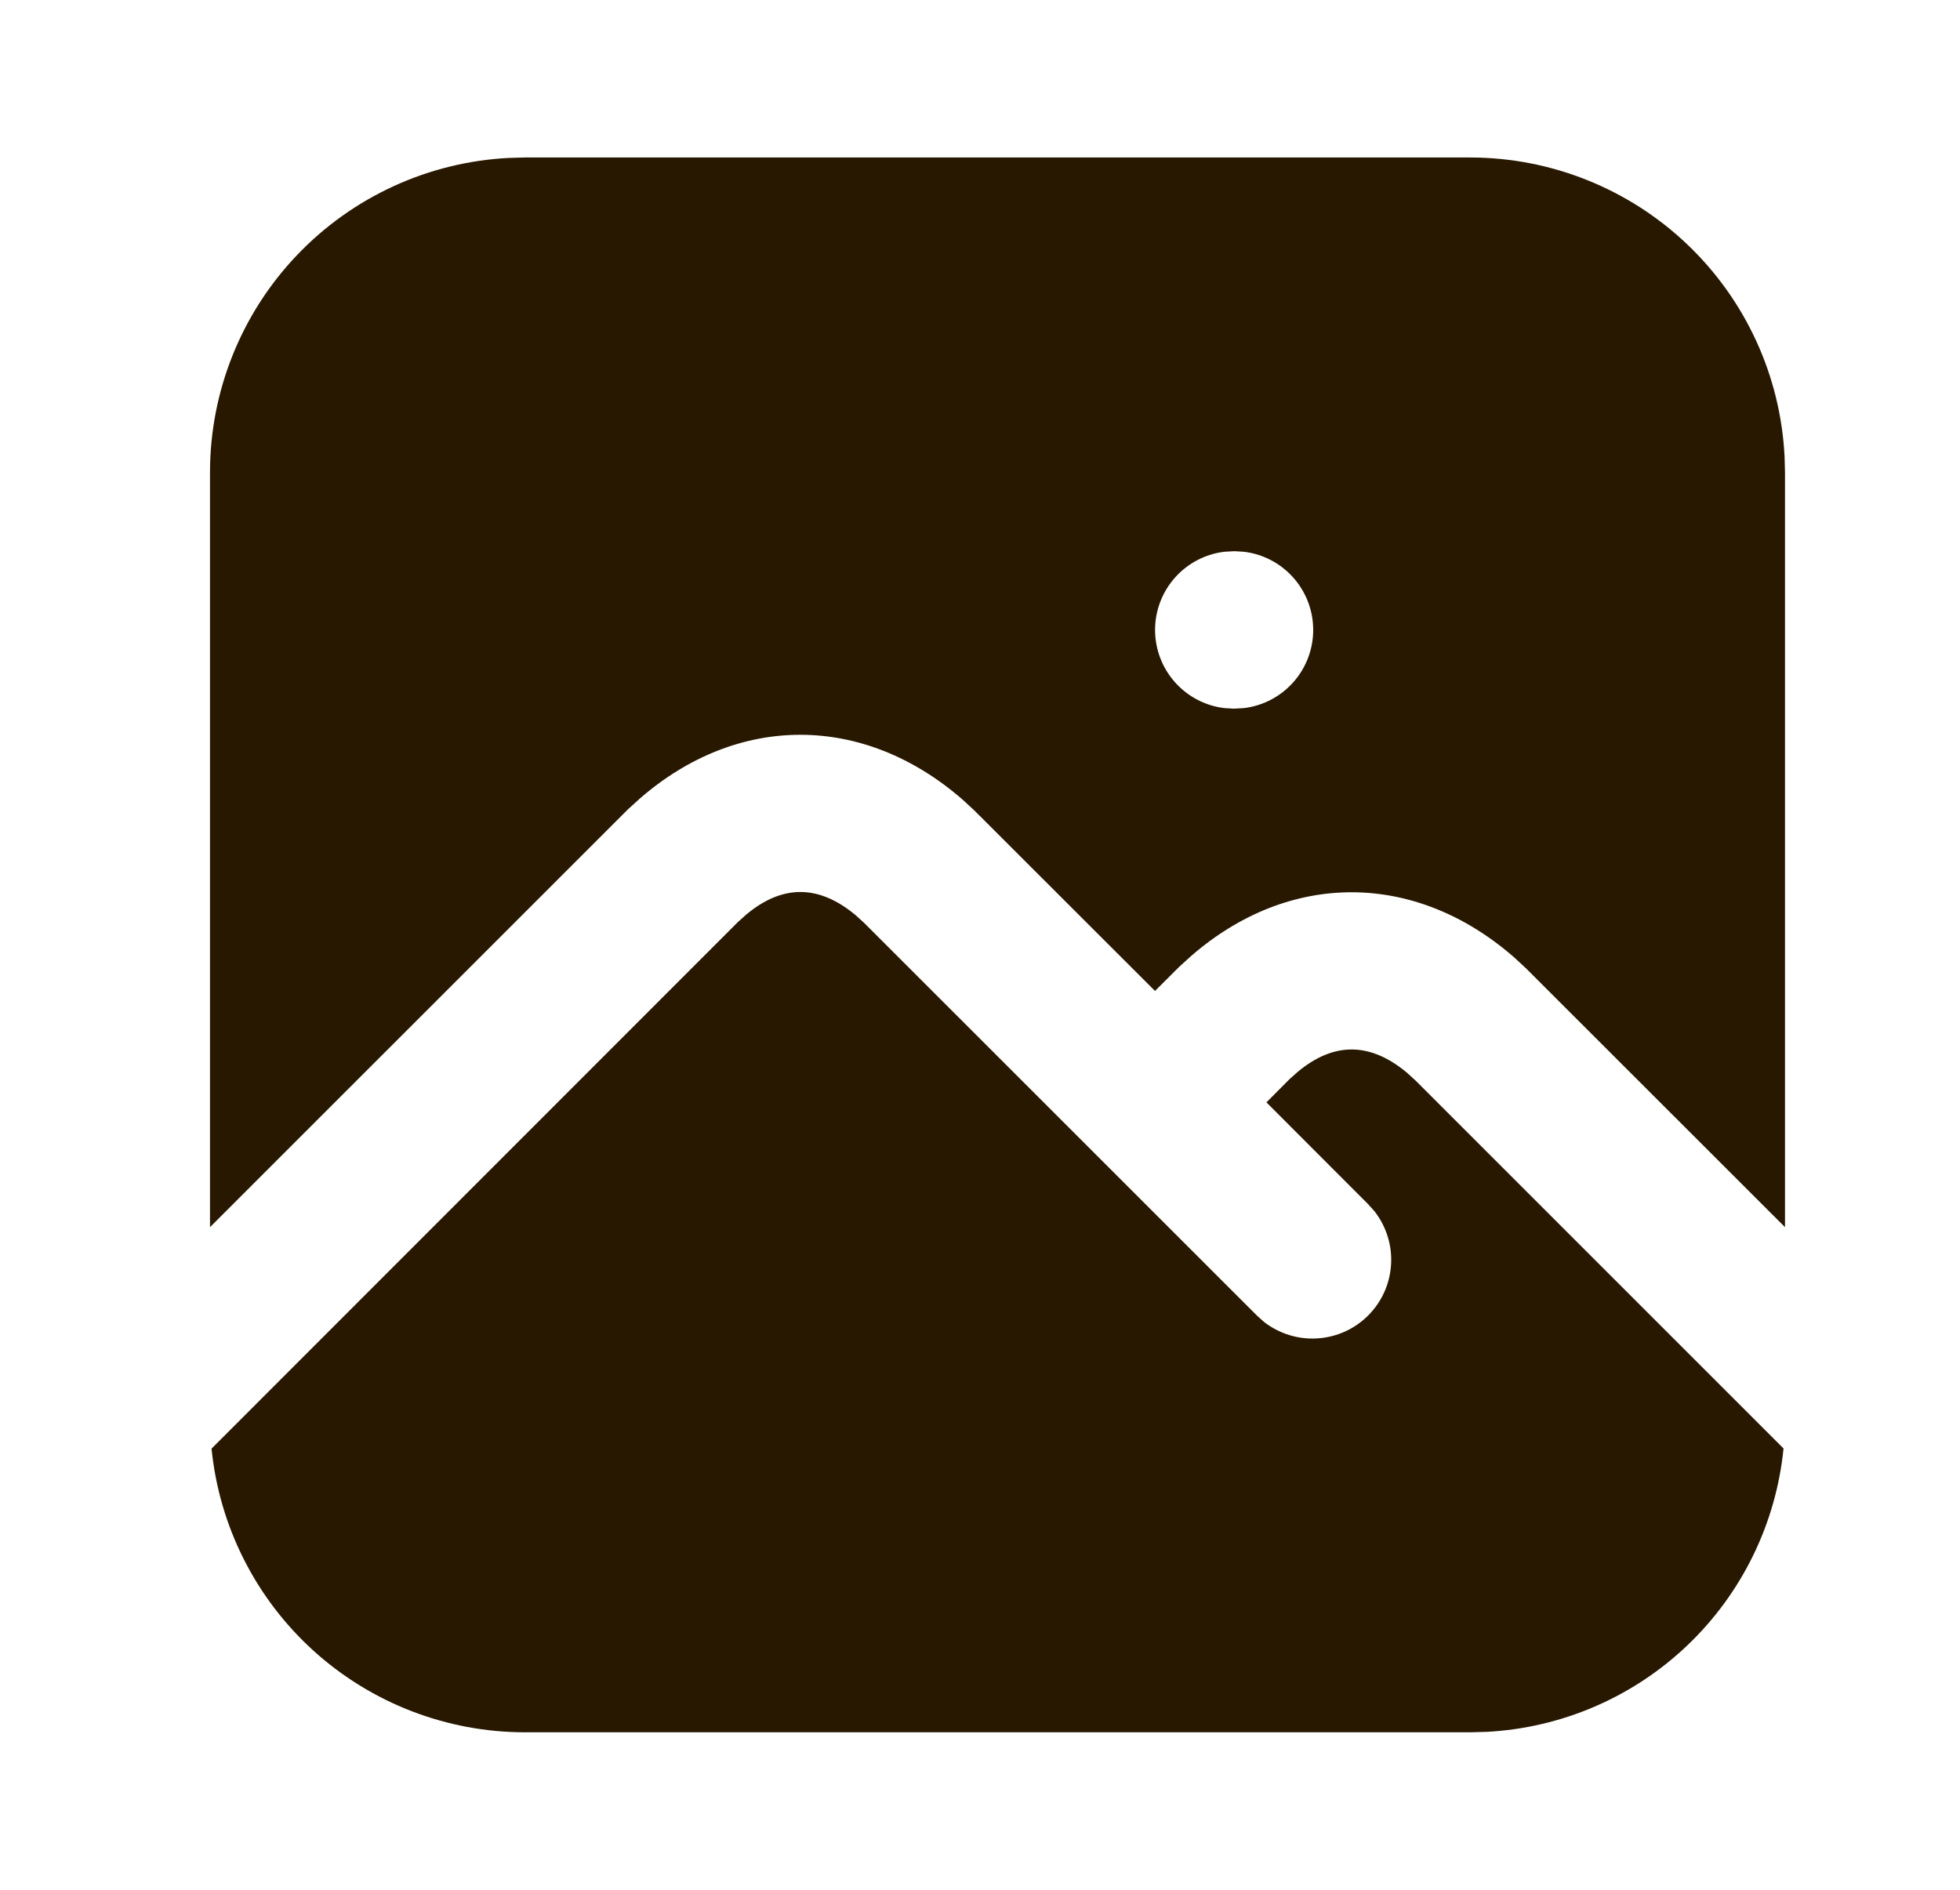 <svg width="28" height="27" viewBox="0 0 28 27" fill="none" xmlns="http://www.w3.org/2000/svg">
<g clip-path="url(#clip0_216_3232)">
<path d="M10.665 13.063C11.179 12.636 11.697 12.636 12.224 13.076L12.345 13.186L17.955 18.795L18.06 18.889C18.277 19.056 18.547 19.14 18.82 19.122C19.094 19.105 19.351 18.989 19.545 18.795C19.739 18.601 19.855 18.344 19.872 18.07C19.89 17.797 19.806 17.527 19.639 17.31L19.545 17.205L18.092 15.75L18.42 15.42L18.54 15.313C19.054 14.886 19.572 14.886 20.099 15.326L20.22 15.436L25.479 20.695C25.372 21.767 24.885 22.764 24.106 23.507C23.327 24.25 22.307 24.689 21.232 24.744L21 24.75H7.5C6.384 24.75 5.308 24.335 4.48 23.586C3.653 22.837 3.133 21.807 3.022 20.697L10.545 13.17L10.665 13.063ZM21 2.25C22.154 2.25 23.265 2.694 24.101 3.489C24.938 4.285 25.437 5.372 25.494 6.525L25.5 6.75V17.533L21.795 13.83L21.627 13.675C20.214 12.444 18.42 12.441 17.019 13.656L16.845 13.814L16.5 14.158L13.92 11.58L13.752 11.425C12.339 10.194 10.545 10.191 9.144 11.406L8.97 11.564L3 17.533V6.75C3 5.595 3.444 4.485 4.239 3.649C5.035 2.812 6.122 2.313 7.275 2.256L7.5 2.25H21ZM17.636 7.875L17.493 7.883C17.22 7.915 16.968 8.047 16.785 8.253C16.602 8.459 16.501 8.725 16.501 9C16.501 9.275 16.602 9.541 16.785 9.747C16.968 9.953 17.22 10.085 17.493 10.117L17.625 10.125L17.768 10.117C18.041 10.085 18.293 9.953 18.476 9.747C18.659 9.541 18.76 9.275 18.76 9C18.76 8.725 18.659 8.459 18.476 8.253C18.293 8.047 18.041 7.915 17.768 7.883L17.636 7.875Z" fill="#281800"/>
</g>
<defs>
<clipPath id="clip0_216_3232">
<rect width="27" height="27" fill="white" transform="translate(0.75)"/>
</clipPath>
</defs>
</svg>
